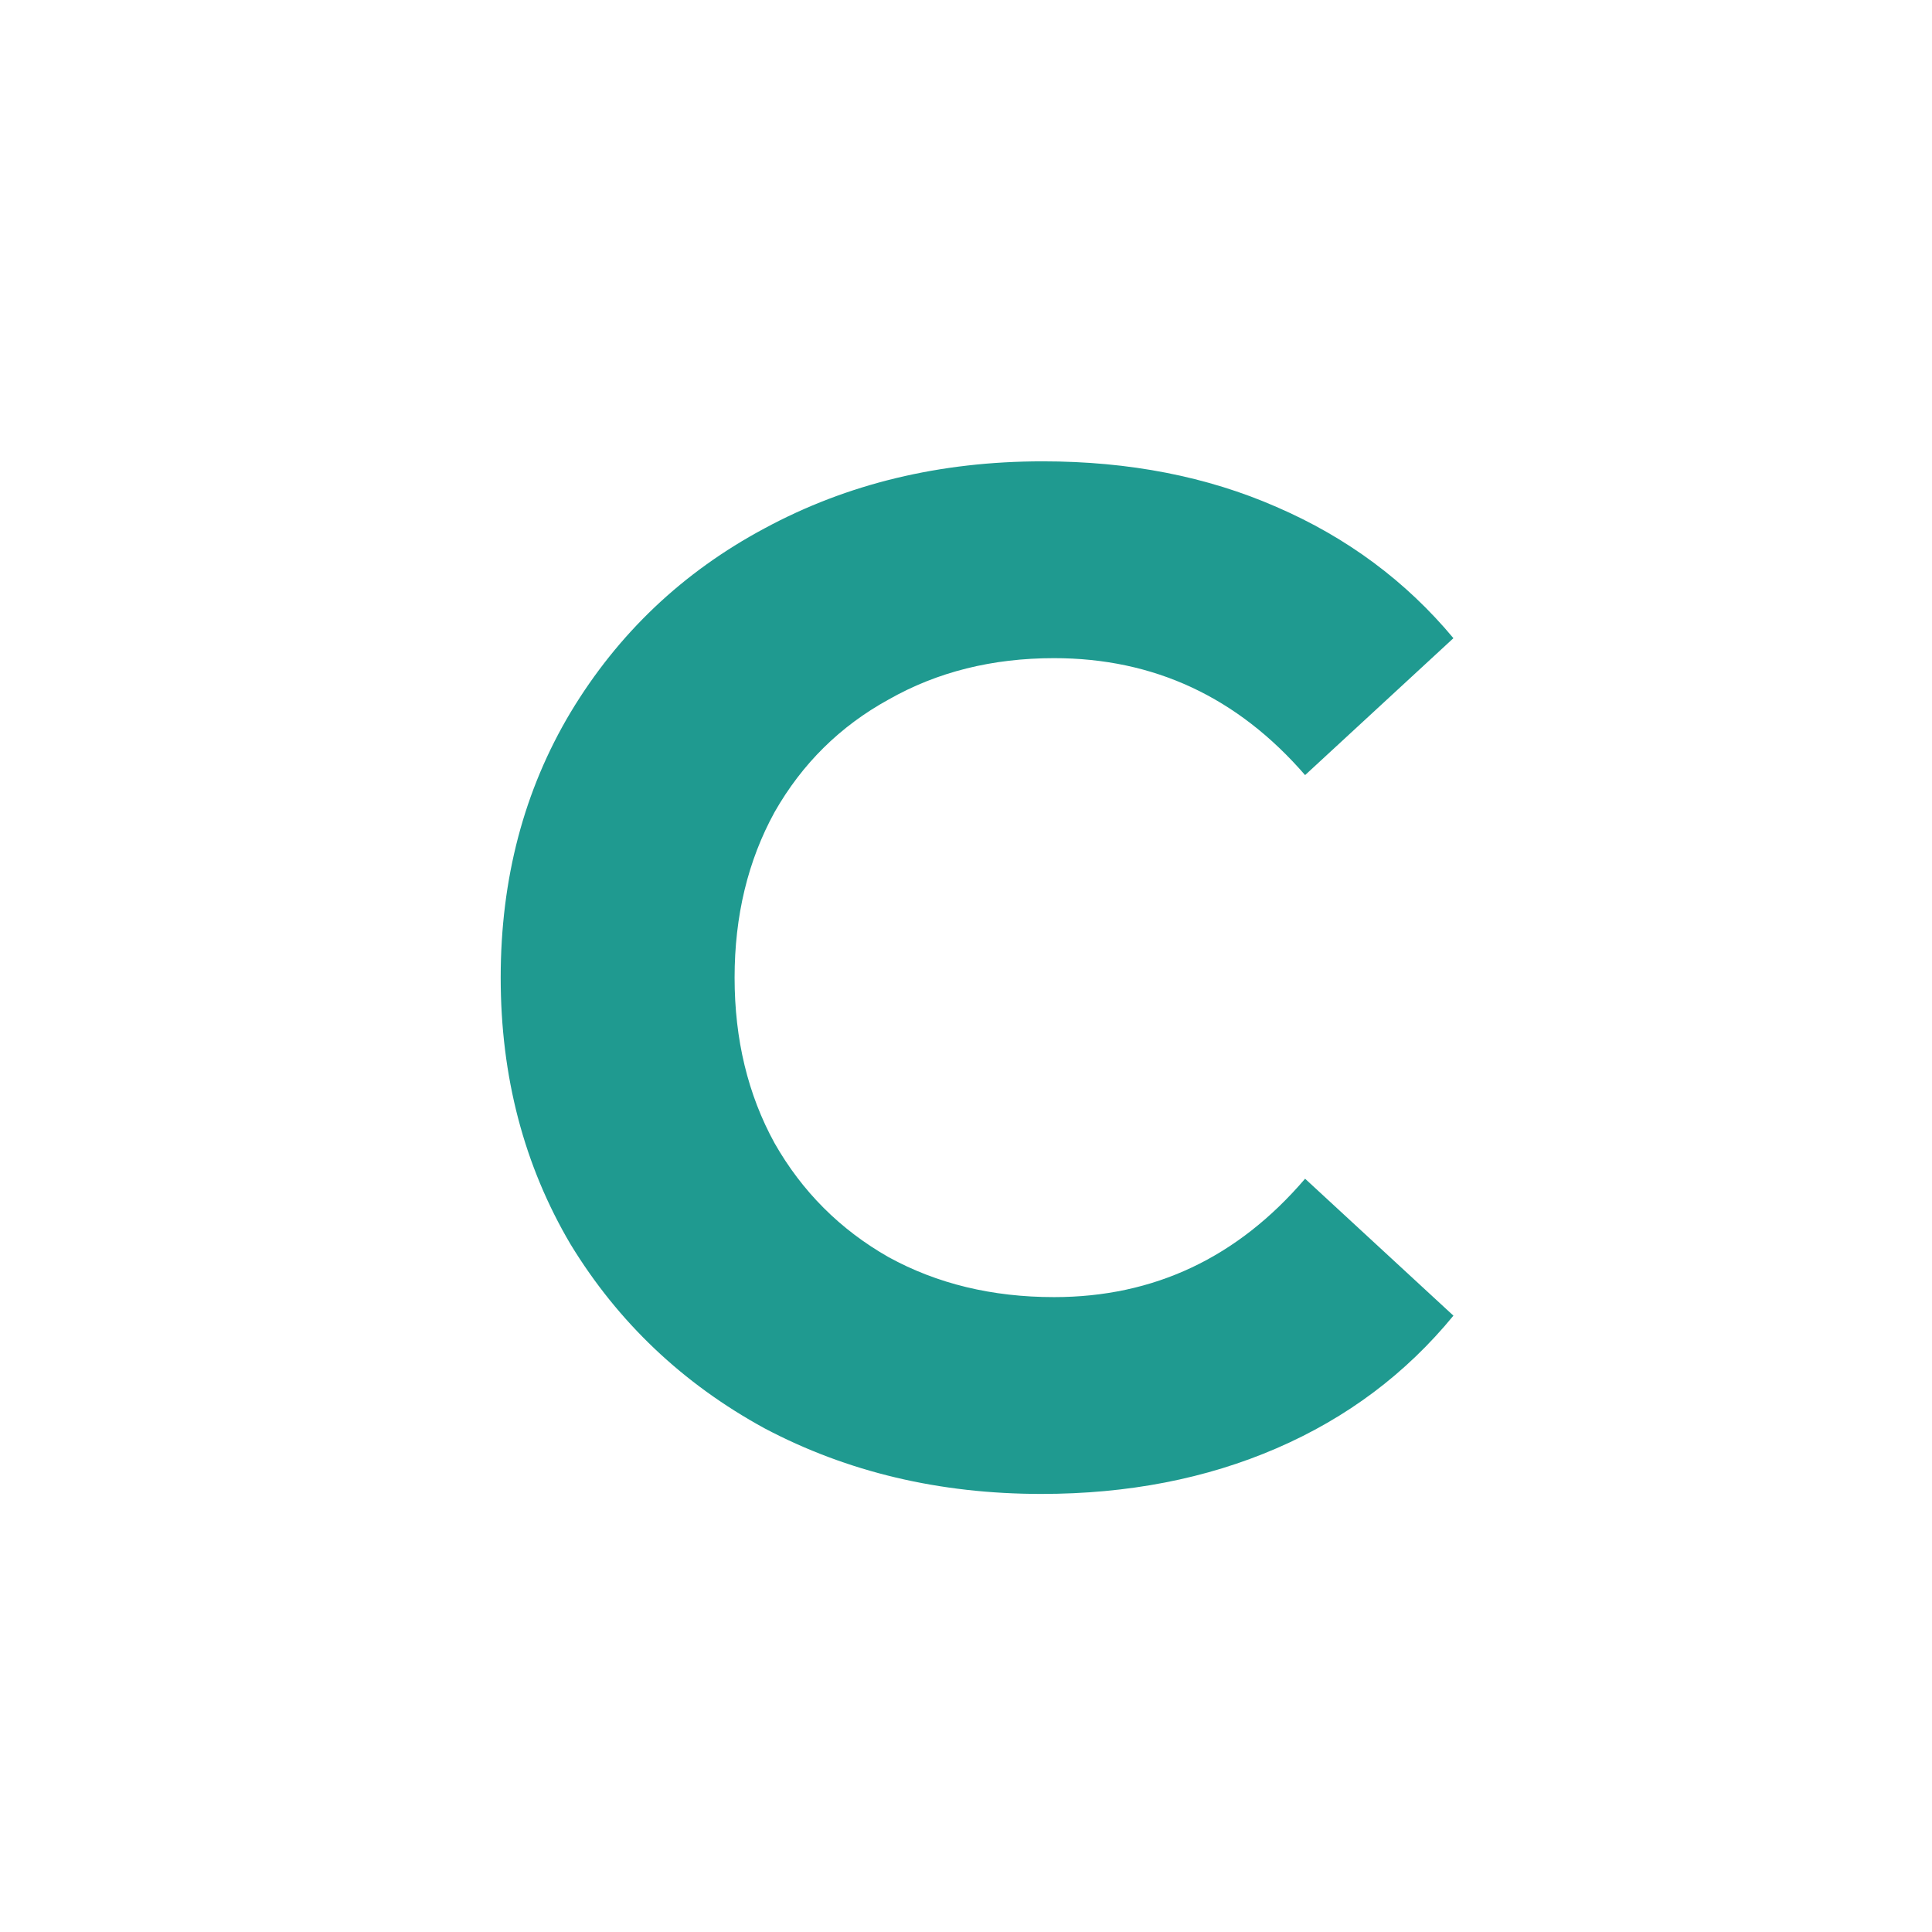 <?xml version="1.0" encoding="UTF-8"?> <svg xmlns="http://www.w3.org/2000/svg" width="191" height="191" viewBox="0 0 191 191" fill="none"><rect width="191" height="191" fill="white"></rect><path d="M102.938 147.692C92.88 147.692 83.762 145.53 75.584 141.206C67.5 136.788 61.108 130.725 56.408 123.017C51.802 115.215 49.499 106.426 49.499 96.65C49.499 86.874 51.802 78.132 56.408 70.424C61.108 62.622 67.5 56.559 75.584 52.235C83.762 47.817 92.927 45.608 103.079 45.608C111.633 45.608 119.341 47.112 126.203 50.12C133.159 53.128 138.987 57.452 143.687 63.092L129.023 76.628C122.349 68.92 114.077 65.066 104.207 65.066C98.097 65.066 92.645 66.429 87.851 69.155C83.057 71.787 79.297 75.5 76.571 80.294C73.939 85.088 72.623 90.54 72.623 96.65C72.623 102.76 73.939 108.212 76.571 113.006C79.297 117.8 83.057 121.56 87.851 124.286C92.645 126.918 98.097 128.234 104.207 128.234C114.077 128.234 122.349 124.333 129.023 116.531L143.687 130.067C138.987 135.801 133.159 140.172 126.203 143.18C119.247 146.188 111.492 147.692 102.938 147.692Z" fill="#1F9A90"></path></svg> 